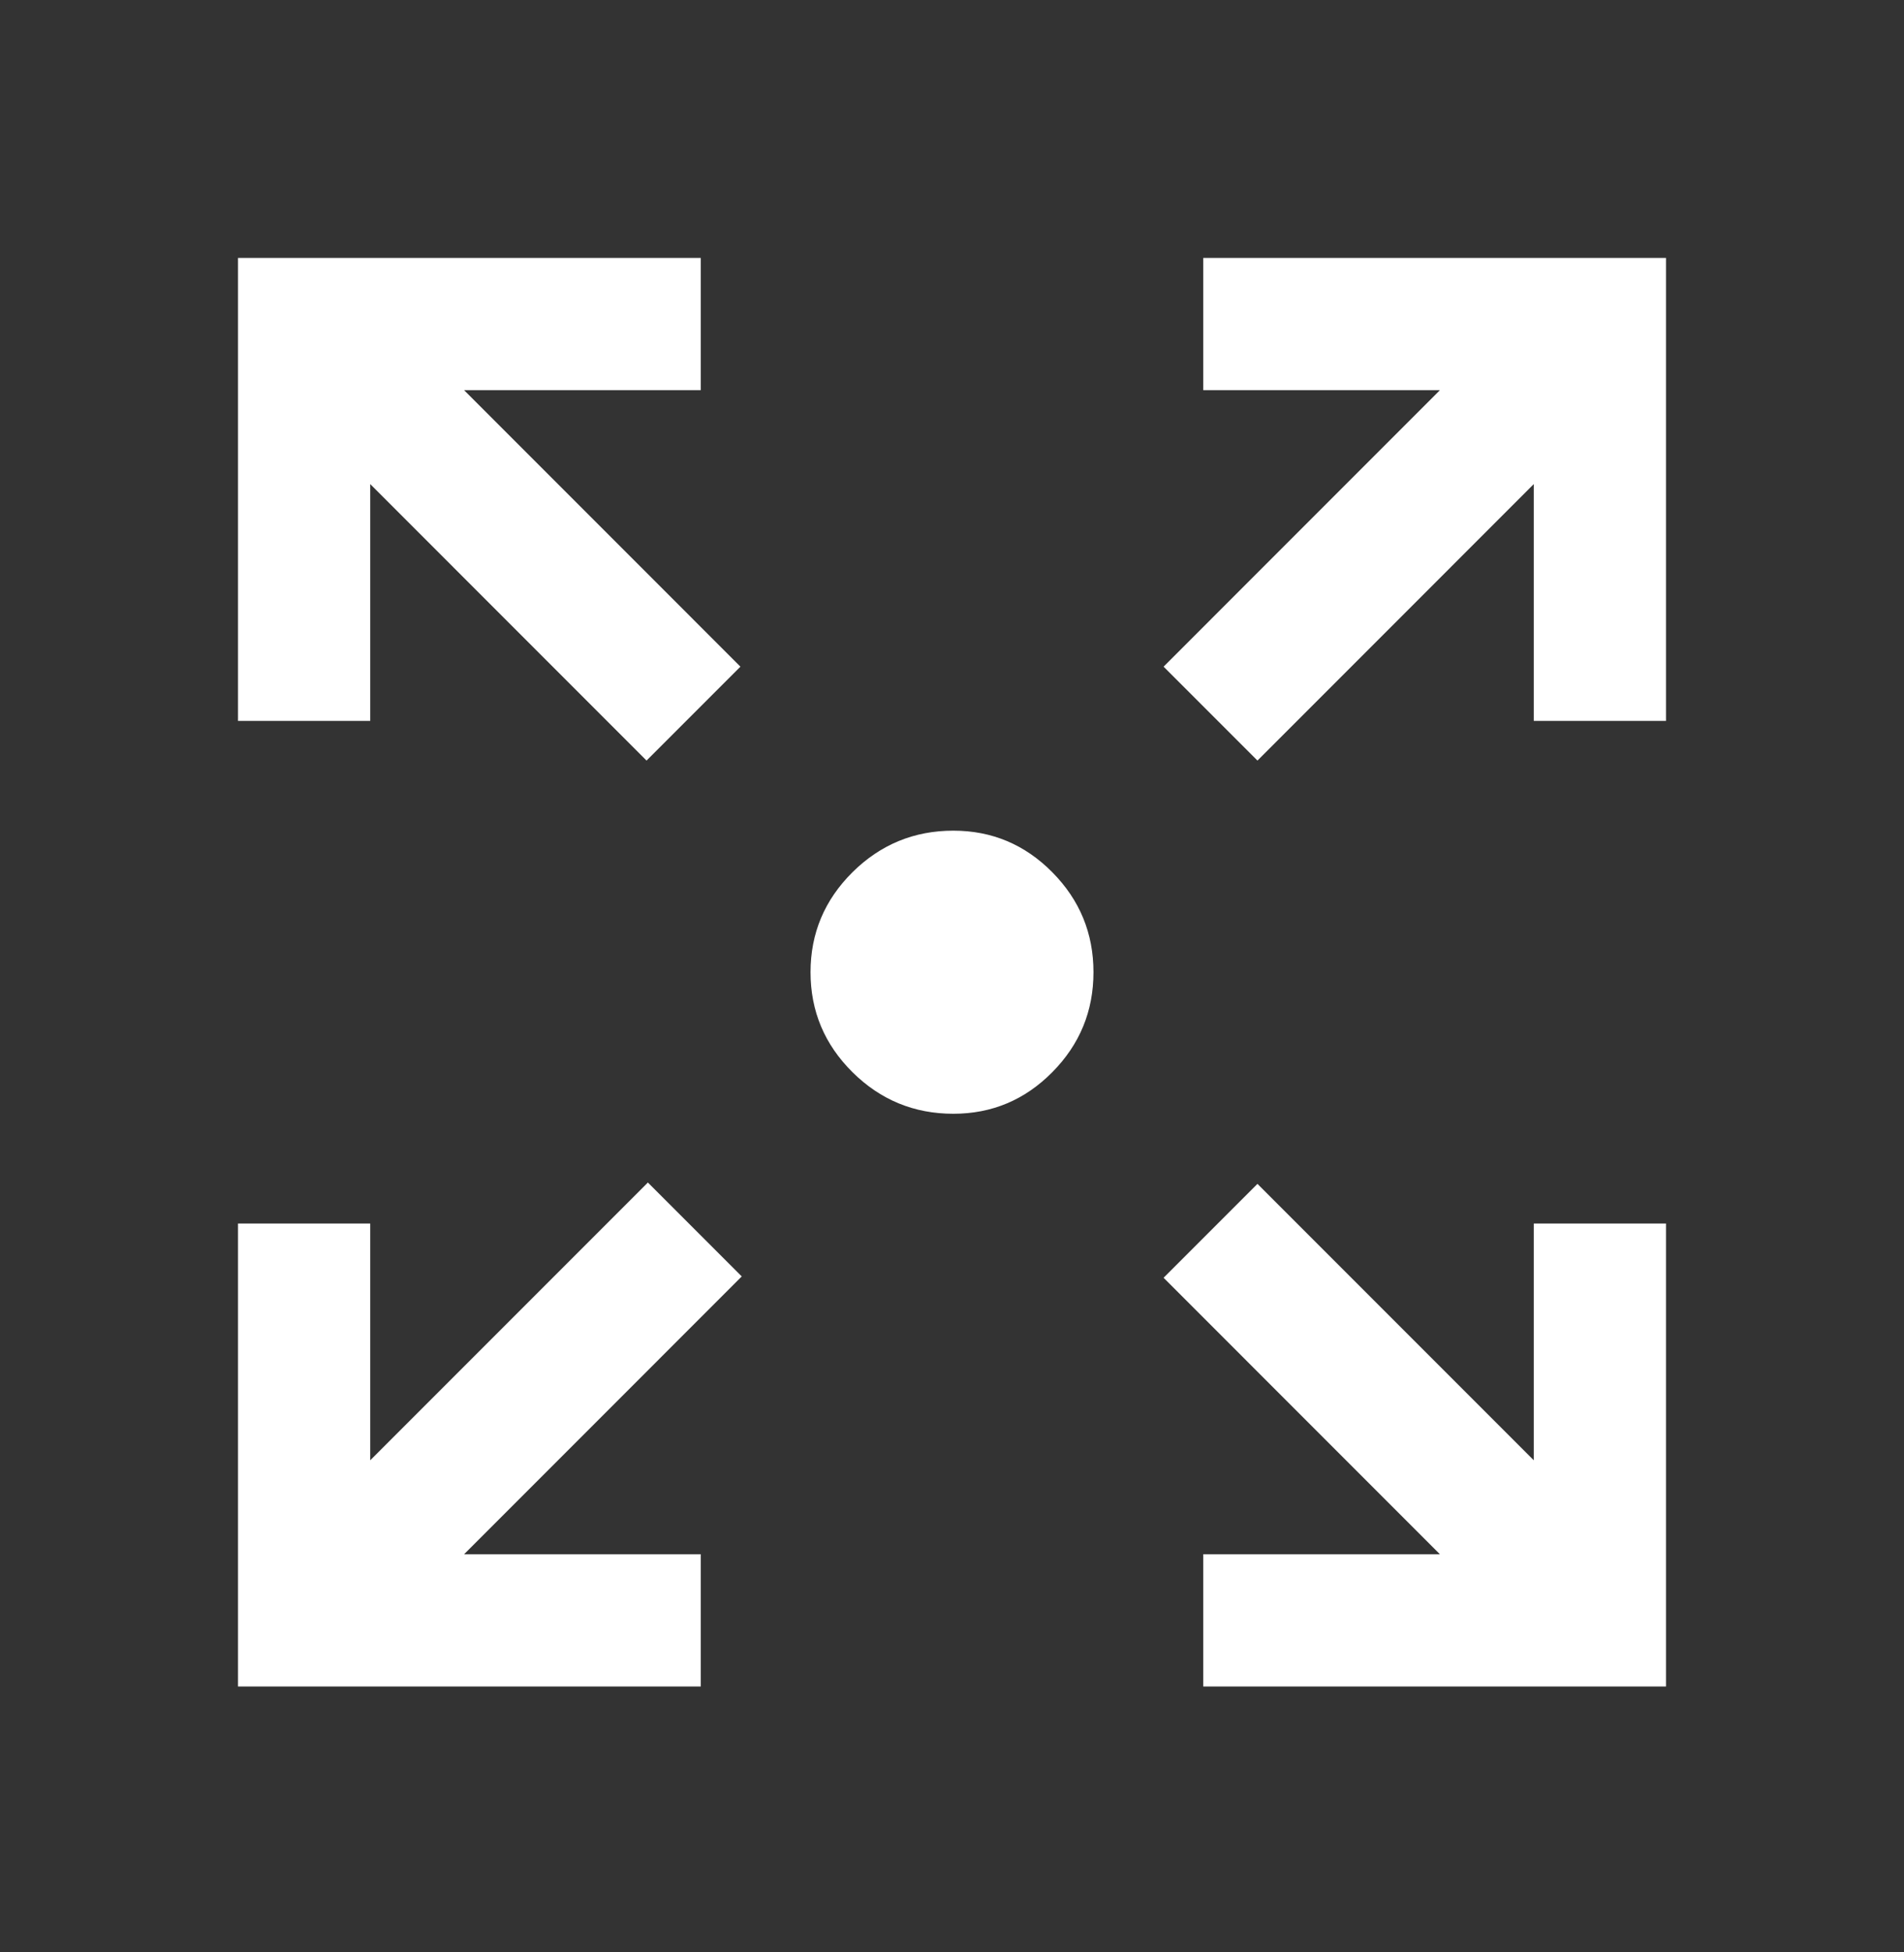 <svg width="40" height="41" viewBox="0 0 40 41" fill="none" xmlns="http://www.w3.org/2000/svg">
<rect x="0" y="0" width="40" height="41" fill="#333333" stroke="none"/>
<path d="M5 35.416V25.694H7.778V30.666L13.611 24.833L15.583 26.805L9.75 32.639H14.722V35.416H5ZM25.278 35.416V32.639H30.25L24.445 26.833L26.417 24.861L32.222 30.666V25.694H35V35.416H25.278ZM13.583 15.972L7.778 10.166V15.139H5V5.417H14.722V8.194H9.75L15.555 14L13.583 15.972ZM26.417 15.972L24.445 14L30.25 8.194H25.278V5.417H35V15.139H32.222V10.166L26.417 15.972ZM20.028 23.389C19.203 23.389 18.497 23.098 17.909 22.516C17.322 21.933 17.028 21.234 17.028 20.416C17.028 19.599 17.322 18.9 17.909 18.317C18.497 17.735 19.203 17.444 20.028 17.444C20.838 17.444 21.531 17.735 22.107 18.317C22.684 18.9 22.972 19.599 22.972 20.416C22.972 21.234 22.684 21.933 22.107 22.516C21.531 23.098 20.838 23.389 20.028 23.389Z" fill="white"/>
</svg>

